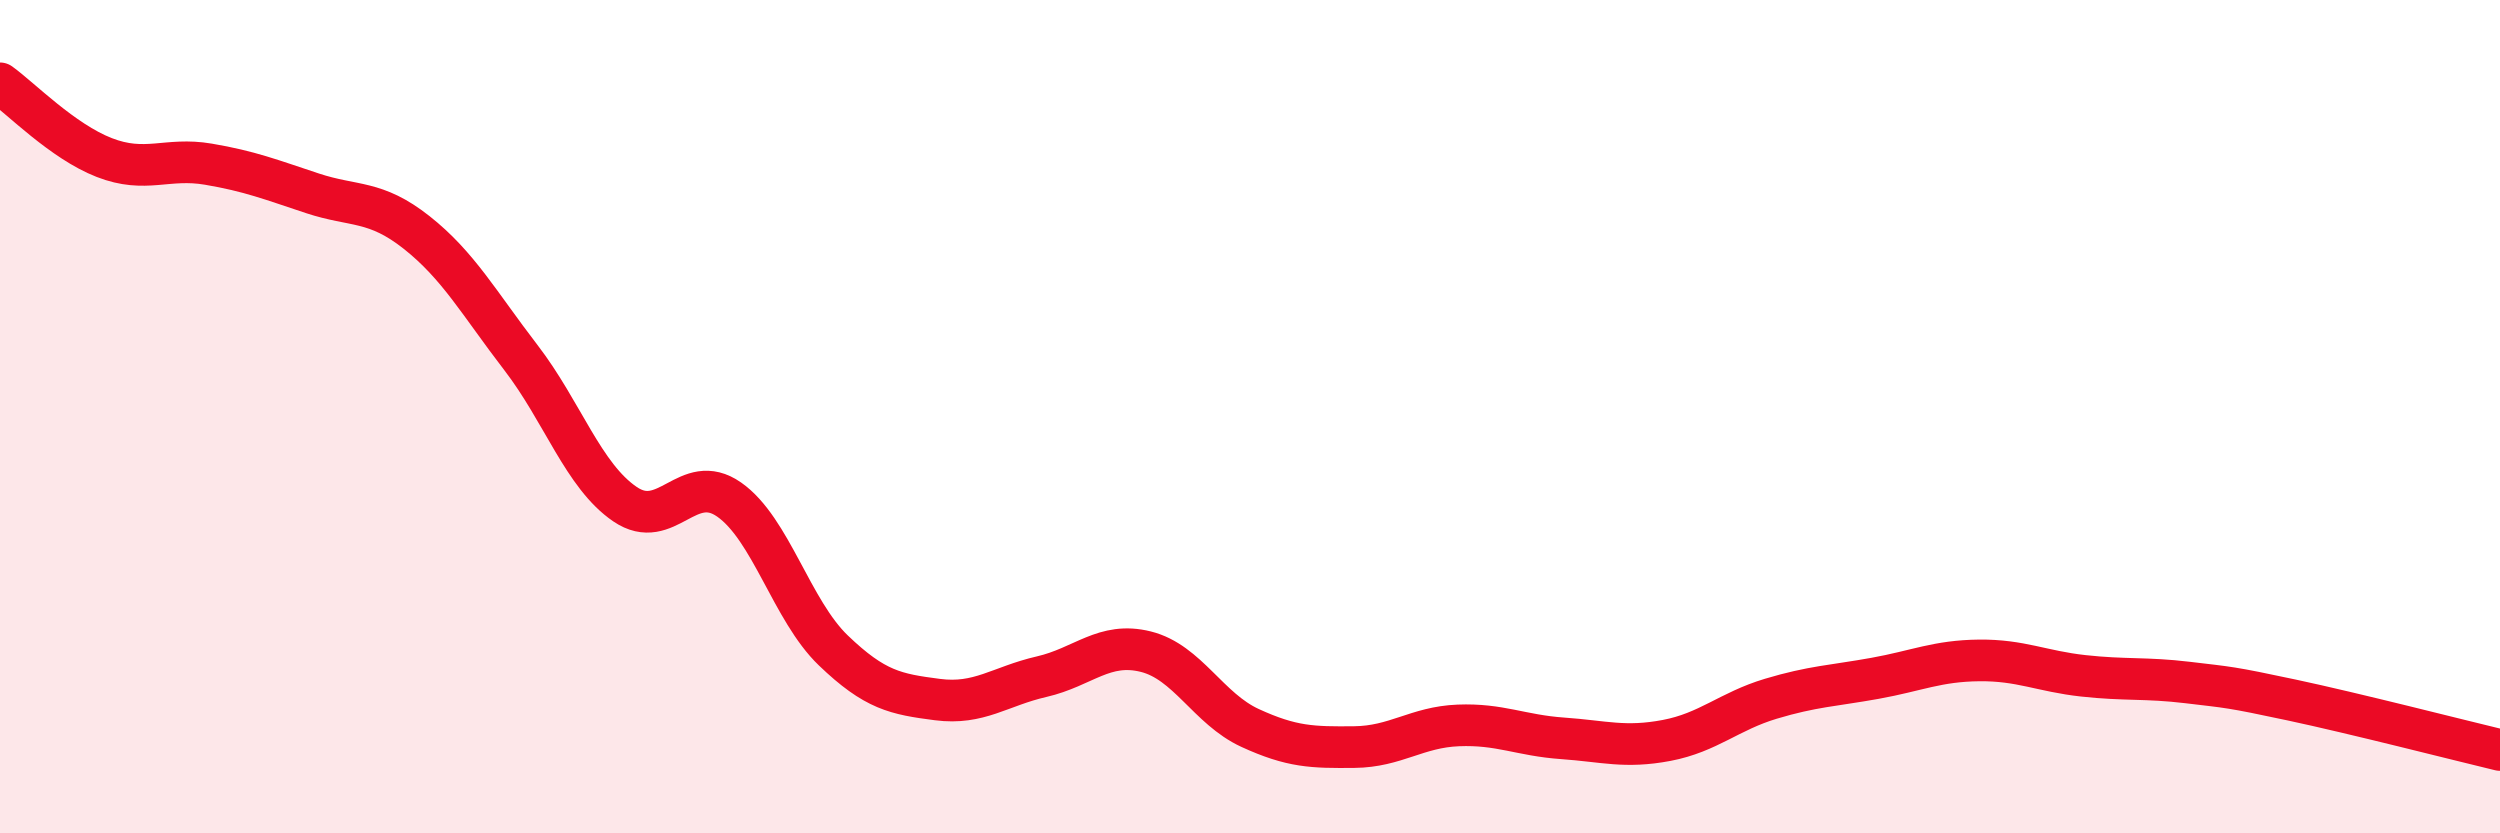 
    <svg width="60" height="20" viewBox="0 0 60 20" xmlns="http://www.w3.org/2000/svg">
      <path
        d="M 0,2 C 0.5,2.36 1.5,3.39 2.5,3.78 C 3.5,4.17 4,3.77 5,3.94 C 6,4.11 6.5,4.31 7.5,4.64 C 8.5,4.97 9,4.79 10,5.58 C 11,6.37 11.5,7.28 12.5,8.58 C 13.5,9.88 14,11.42 15,12.1 C 16,12.78 16.5,11.29 17.5,11.99 C 18.5,12.69 19,14.65 20,15.61 C 21,16.57 21.5,16.66 22.5,16.79 C 23.5,16.92 24,16.47 25,16.24 C 26,16.01 26.5,15.39 27.5,15.64 C 28.5,15.89 29,17.01 30,17.47 C 31,17.93 31.5,17.94 32.5,17.93 C 33.5,17.92 34,17.45 35,17.41 C 36,17.37 36.5,17.65 37.5,17.72 C 38.5,17.79 39,17.96 40,17.77 C 41,17.58 41.5,17.07 42.5,16.77 C 43.5,16.47 44,16.46 45,16.28 C 46,16.1 46.5,15.86 47.5,15.85 C 48.5,15.84 49,16.11 50,16.22 C 51,16.33 51.5,16.26 52.5,16.38 C 53.5,16.5 53.5,16.48 55,16.8 C 56.5,17.12 59,17.76 60,18L60 20L0 20Z"
        fill="#EB0A25"
        opacity="0.1"
        stroke-linecap="round"
        stroke-linejoin="round"
      />
      <path
        d="M 0,2 C 0.5,2.36 1.5,3.39 2.5,3.78 C 3.5,4.17 4,3.77 5,3.94 C 6,4.11 6.5,4.31 7.5,4.64 C 8.5,4.97 9,4.79 10,5.58 C 11,6.37 11.5,7.28 12.5,8.58 C 13.5,9.88 14,11.42 15,12.1 C 16,12.78 16.5,11.29 17.5,11.99 C 18.5,12.69 19,14.65 20,15.61 C 21,16.57 21.5,16.66 22.5,16.79 C 23.5,16.92 24,16.47 25,16.24 C 26,16.01 26.5,15.39 27.5,15.64 C 28.5,15.89 29,17.01 30,17.47 C 31,17.93 31.5,17.94 32.5,17.93 C 33.5,17.92 34,17.45 35,17.41 C 36,17.37 36.5,17.65 37.5,17.72 C 38.5,17.79 39,17.96 40,17.77 C 41,17.58 41.5,17.07 42.5,16.77 C 43.5,16.47 44,16.46 45,16.28 C 46,16.1 46.5,15.86 47.5,15.85 C 48.5,15.84 49,16.11 50,16.22 C 51,16.33 51.5,16.26 52.5,16.38 C 53.5,16.5 53.5,16.48 55,16.8 C 56.5,17.12 59,17.76 60,18"
        stroke="#EB0A25"
        stroke-width="1"
        fill="none"
        stroke-linecap="round"
        stroke-linejoin="round"
      />
    </svg>
  